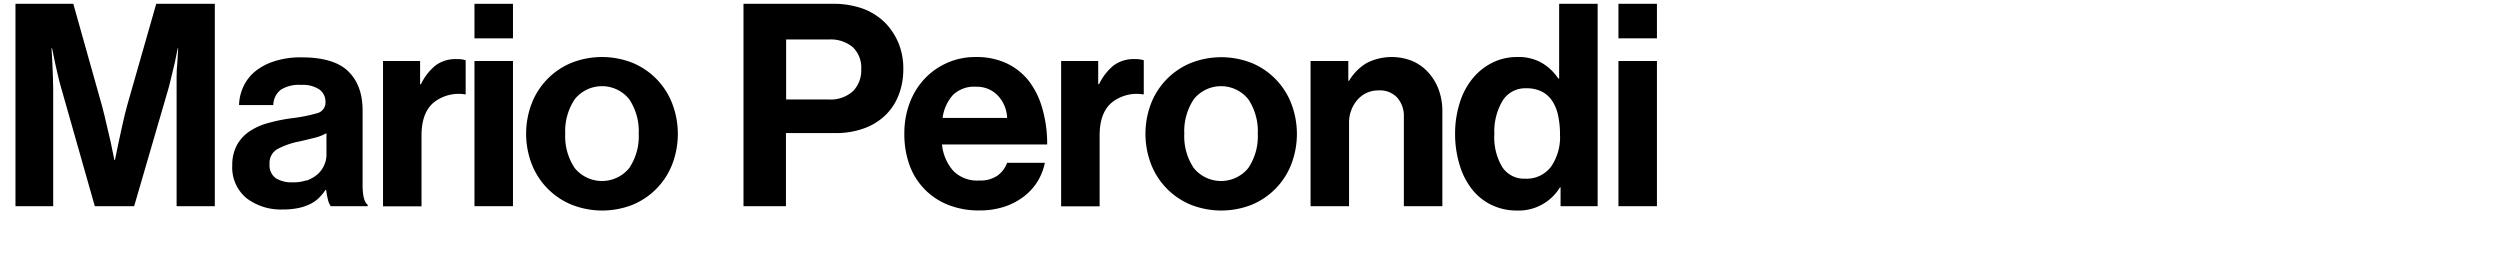 <svg id="Layer_1" data-name="Layer 1" xmlns="http://www.w3.org/2000/svg" viewBox="0 0 530 54.24"><title>marioperondi</title><path d="M15.54,0.81L21.6,22.35q0.54,2,1,4.08t0.87,3.72q0.42,2,.78,3.78h0.12q0.36-1.8.78-3.78,0.36-1.68.81-3.72t1-4.08L33.12,0.81H45.54v42.9h-8.1V19.11q0-1.32,0-2.85t0.15-2.91q0.06-1.56.18-3.12H37.68q-0.3,1.5-.6,2.94l-0.63,2.64q-0.33,1.38-.63,2.58L28.44,43.71H20.1L12.9,18.39q-0.36-1.2-.66-2.58t-0.6-2.64q-0.3-1.44-.6-2.94H10.92q0.06,1.56.18,3.12,0.06,1.38.12,2.91t0.06,2.85v24.6h-8V0.81H15.54Z"/><path d="M69.51,42.27a15.54,15.54,0,0,1-.36-2H69a10.84,10.84,0,0,1-1.35,1.65,7.14,7.14,0,0,1-1.8,1.29,10.66,10.66,0,0,1-2.49.87,15.44,15.44,0,0,1-3.42.33A12,12,0,0,1,52.24,42a8.46,8.46,0,0,1-3-7,8.72,8.72,0,0,1,1-4.26,8.28,8.28,0,0,1,2.64-2.88,13.35,13.35,0,0,1,3.93-1.77,36.73,36.73,0,0,1,4.83-1A34.75,34.75,0,0,0,67.24,24,2.32,2.32,0,0,0,69,21.63,3.19,3.19,0,0,0,67.75,19a6.31,6.31,0,0,0-3.87-1,7.31,7.31,0,0,0-4.32,1,4.23,4.23,0,0,0-1.62,3.27H50.68a9.89,9.89,0,0,1,.9-3.87A9.28,9.28,0,0,1,54,15.21,12.4,12.4,0,0,1,58.12,13a18.05,18.05,0,0,1,5.82-.84q6.9,0,9.93,3t3,8.37V39.15q0,3.48,1.08,4.26v0.3H70.12A4.09,4.09,0,0,1,69.51,42.27Zm-4.47-4a7.42,7.42,0,0,0,2.28-1.32A5.46,5.46,0,0,0,68.73,35a5.2,5.2,0,0,0,.48-2.19V28.23a9.47,9.47,0,0,1-2.61,1q-1.53.39-3.09,0.75a16.29,16.29,0,0,0-4.8,1.68,3.38,3.38,0,0,0-1.56,3.12,3.35,3.35,0,0,0,1.32,3,6.23,6.23,0,0,0,3.48.87A8.68,8.68,0,0,0,65,38.22Z"/><path d="M89.24,17.85a11.62,11.62,0,0,1,3.12-4,7.14,7.14,0,0,1,4.44-1.32,5.91,5.91,0,0,1,1.92.24V20H98.54a8.47,8.47,0,0,0-6.6,1.74q-2.58,2.16-2.58,7v15H81.2V12.93h7.86v4.92h0.18Z"/><path d="M108.75,0.81V8.13h-8.16V0.81h8.16Zm0,12.12V43.71h-8.16V12.93h8.16Z"/><path d="M121.08,43.35a15.26,15.26,0,0,1-8.37-8.61,18,18,0,0,1,0-12.78,15.26,15.26,0,0,1,8.37-8.61,17.6,17.6,0,0,1,13.08,0A15.26,15.26,0,0,1,142.53,22a18,18,0,0,1,0,12.78,15.26,15.26,0,0,1-8.37,8.61A17.59,17.59,0,0,1,121.08,43.35Zm12.33-7.74a12.05,12.05,0,0,0,2-7.26,12.19,12.19,0,0,0-2-7.29,7.4,7.4,0,0,0-11.58,0,12.19,12.19,0,0,0-2,7.29,12.05,12.05,0,0,0,2,7.26A7.45,7.45,0,0,0,133.41,35.61Z"/><path d="M176.46,0.81A18.38,18.38,0,0,1,183,1.86a13.1,13.1,0,0,1,4.68,3,13.67,13.67,0,0,1,2.82,4.32,14.13,14.13,0,0,1,1,5.46,14.92,14.92,0,0,1-1,5.55,12,12,0,0,1-2.82,4.26,12.75,12.75,0,0,1-4.5,2.76,17.25,17.25,0,0,1-6,1H166.62V43.71h-9V0.81h18.84Zm-0.84,20.28a7.11,7.11,0,0,0,5.19-1.74,6.27,6.27,0,0,0,1.77-4.68,6,6,0,0,0-1.8-4.68,7.27,7.27,0,0,0-5-1.62h-9.12V21.09h9Z"/><path d="M200.82,43.35a14.18,14.18,0,0,1-8.1-8.64,19.31,19.31,0,0,1-1-6.42,18.1,18.1,0,0,1,1.11-6.39,15.3,15.3,0,0,1,3.12-5.13,14.7,14.7,0,0,1,10.95-4.68,15,15,0,0,1,6.54,1.35,13.11,13.11,0,0,1,4.74,3.81A17.26,17.26,0,0,1,221,23.1a26.81,26.81,0,0,1,1,7.53H199.71a9.79,9.79,0,0,0,2.43,5.64,7.16,7.16,0,0,0,5.43,2,6.52,6.52,0,0,0,3.84-1,5.82,5.82,0,0,0,2.1-2.76h8A12.15,12.15,0,0,1,220,38.4a11.85,11.85,0,0,1-2.88,3.21A14,14,0,0,1,213,43.8a16.63,16.63,0,0,1-5.34.81A17.3,17.3,0,0,1,200.82,43.35ZM202,20.16A9.12,9.12,0,0,0,199.83,25h13.68a7.25,7.25,0,0,0-2-4.77A6.1,6.1,0,0,0,207,18.39,6.47,6.47,0,0,0,202,20.16Z"/><path d="M233,17.85a11.62,11.62,0,0,1,3.12-4,7.14,7.14,0,0,1,4.44-1.32,5.91,5.91,0,0,1,1.92.24V20h-0.18a8.47,8.47,0,0,0-6.6,1.74q-2.58,2.16-2.58,7v15h-8.16V12.93h7.86v4.92H233Z"/><path d="M252.32,43.35A15.26,15.26,0,0,1,244,34.74,18,18,0,0,1,244,22a15.26,15.26,0,0,1,8.37-8.61,17.6,17.6,0,0,1,13.08,0A15.26,15.26,0,0,1,273.77,22a18,18,0,0,1,0,12.78,15.26,15.26,0,0,1-8.37,8.61A17.59,17.59,0,0,1,252.32,43.35Zm12.33-7.74a12.05,12.05,0,0,0,2-7.26,12.19,12.19,0,0,0-2-7.29,7.4,7.4,0,0,0-11.58,0,12.19,12.19,0,0,0-2,7.29,12.05,12.05,0,0,0,2,7.26A7.45,7.45,0,0,0,264.65,35.61Z"/><path d="M286,17.13a10.77,10.77,0,0,1,3.75-3.78,11.72,11.72,0,0,1,9.72-.39,9.79,9.79,0,0,1,3.33,2.4A11.13,11.13,0,0,1,305,19a13.18,13.18,0,0,1,.78,4.62v20.1h-8.16V24.81a5.93,5.93,0,0,0-1.38-4.08,5,5,0,0,0-4-1.56,5.78,5.78,0,0,0-4.47,2A7.34,7.34,0,0,0,286,26.25V43.71h-8.16V12.93h8v4.2H286Z"/><path d="M316.26,43.47a11.75,11.75,0,0,1-4.11-3.24,15.41,15.41,0,0,1-2.67-5.13,22.3,22.3,0,0,1-1-6.75,21.57,21.57,0,0,1,1-6.6,15.15,15.15,0,0,1,2.73-5.13,12.85,12.85,0,0,1,4.17-3.33,11.64,11.64,0,0,1,5.28-1.2A9.87,9.87,0,0,1,327,13.41a10.86,10.86,0,0,1,3.36,3.24h0.18V0.81h8.16v42.9h-7.86v-4h-0.12a10.25,10.25,0,0,1-9.18,4.92A12.15,12.15,0,0,1,316.26,43.47Zm12.6-8.19a11,11,0,0,0,1.86-6.75,19.05,19.05,0,0,0-.39-4,9.15,9.15,0,0,0-1.23-3.09,5.87,5.87,0,0,0-2.19-2,7,7,0,0,0-3.33-.72,5.61,5.61,0,0,0-5.07,2.7,12.81,12.81,0,0,0-1.71,7,12.26,12.26,0,0,0,1.68,7,5.52,5.52,0,0,0,4.86,2.46A6.45,6.45,0,0,0,328.86,35.28Z"/><path d="M351.27,0.81V8.13h-8.16V0.81h8.16Zm0,12.12V43.71h-8.16V12.93h8.16Z"/></svg>